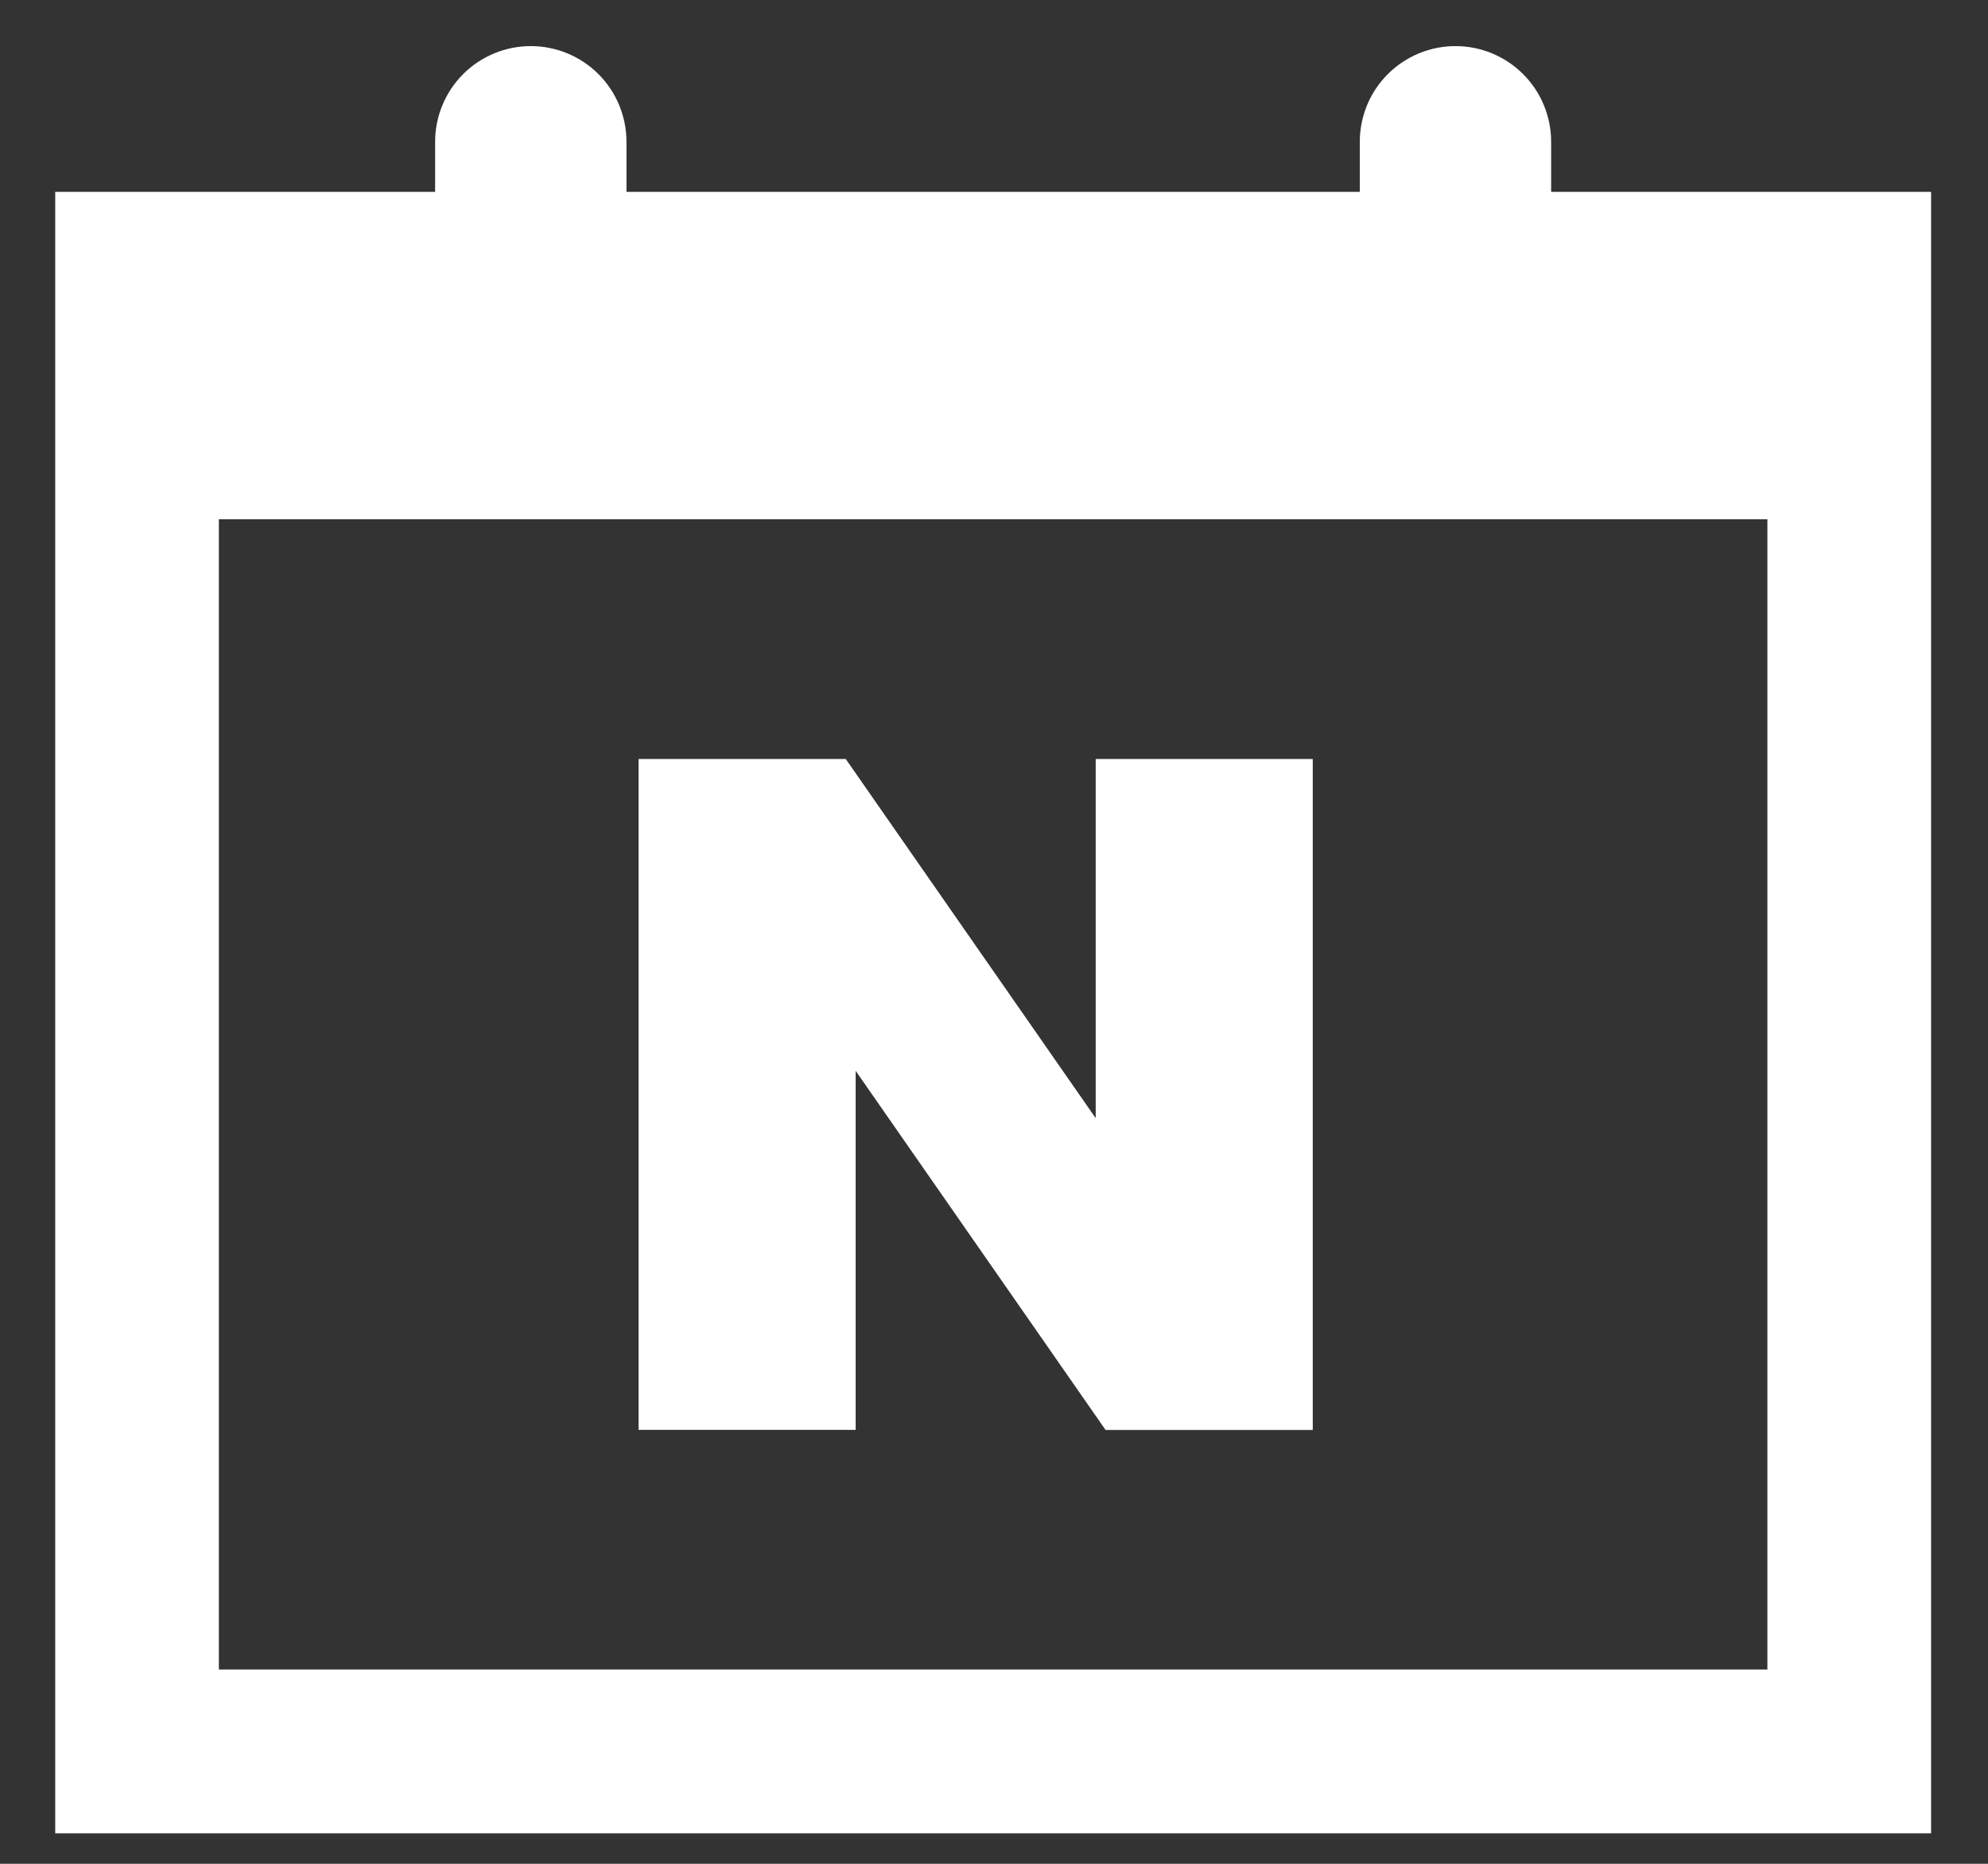 <svg width="32" height="30" viewBox="0 0 32 30" fill="none" xmlns="http://www.w3.org/2000/svg">
<rect x="0" y="0" width="32" height="30" fill="#333333" stroke="none"/>
<g clip-path="url(#clip0_418_808)">
<g clip-path="url(#clip1_418_808)">
<g clip-path="url(#clip2_418_808)">
<path d="M24.968 3.088V2.282C24.968 2.08 24.928 1.88 24.851 1.693C24.774 1.506 24.66 1.336 24.517 1.193C24.374 1.05 24.204 0.937 24.017 0.859C23.831 0.782 23.63 0.742 23.428 0.742C23.226 0.742 23.026 0.782 22.839 0.859C22.652 0.937 22.482 1.05 22.339 1.193C22.196 1.336 22.082 1.506 22.005 1.693C21.928 1.88 21.888 2.08 21.888 2.282V3.088H10.084V2.282C10.084 1.874 9.922 1.482 9.633 1.193C9.344 0.904 8.952 0.742 8.544 0.742C8.136 0.742 7.744 0.904 7.455 1.193C7.166 1.482 7.004 1.874 7.004 2.282V3.088H0.889V29.509H31.084V3.088H24.968ZM28.449 26.873H3.523V8.358H28.449V26.873Z" fill="white"/>
<path d="M13.773 17.236L17.796 23.017H21.131V12.217H17.637V17.998L13.614 12.217H10.279V23.015H13.773V17.236Z" fill="white"/>
</g>
</g>
</g>
<defs>
<clipPath id="clip0_418_808">
<rect width="30.195" height="28.771" fill="white" transform="translate(0.889 0.738)"/>
</clipPath>
<clipPath id="clip1_418_808">
<rect width="30.195" height="28.771" fill="white" transform="translate(0.889 0.738)"/>
</clipPath>
<clipPath id="clip2_418_808">
<rect width="30.195" height="28.767" fill="white" transform="translate(0.889 0.742)"/>
</clipPath>
</defs>
</svg>
